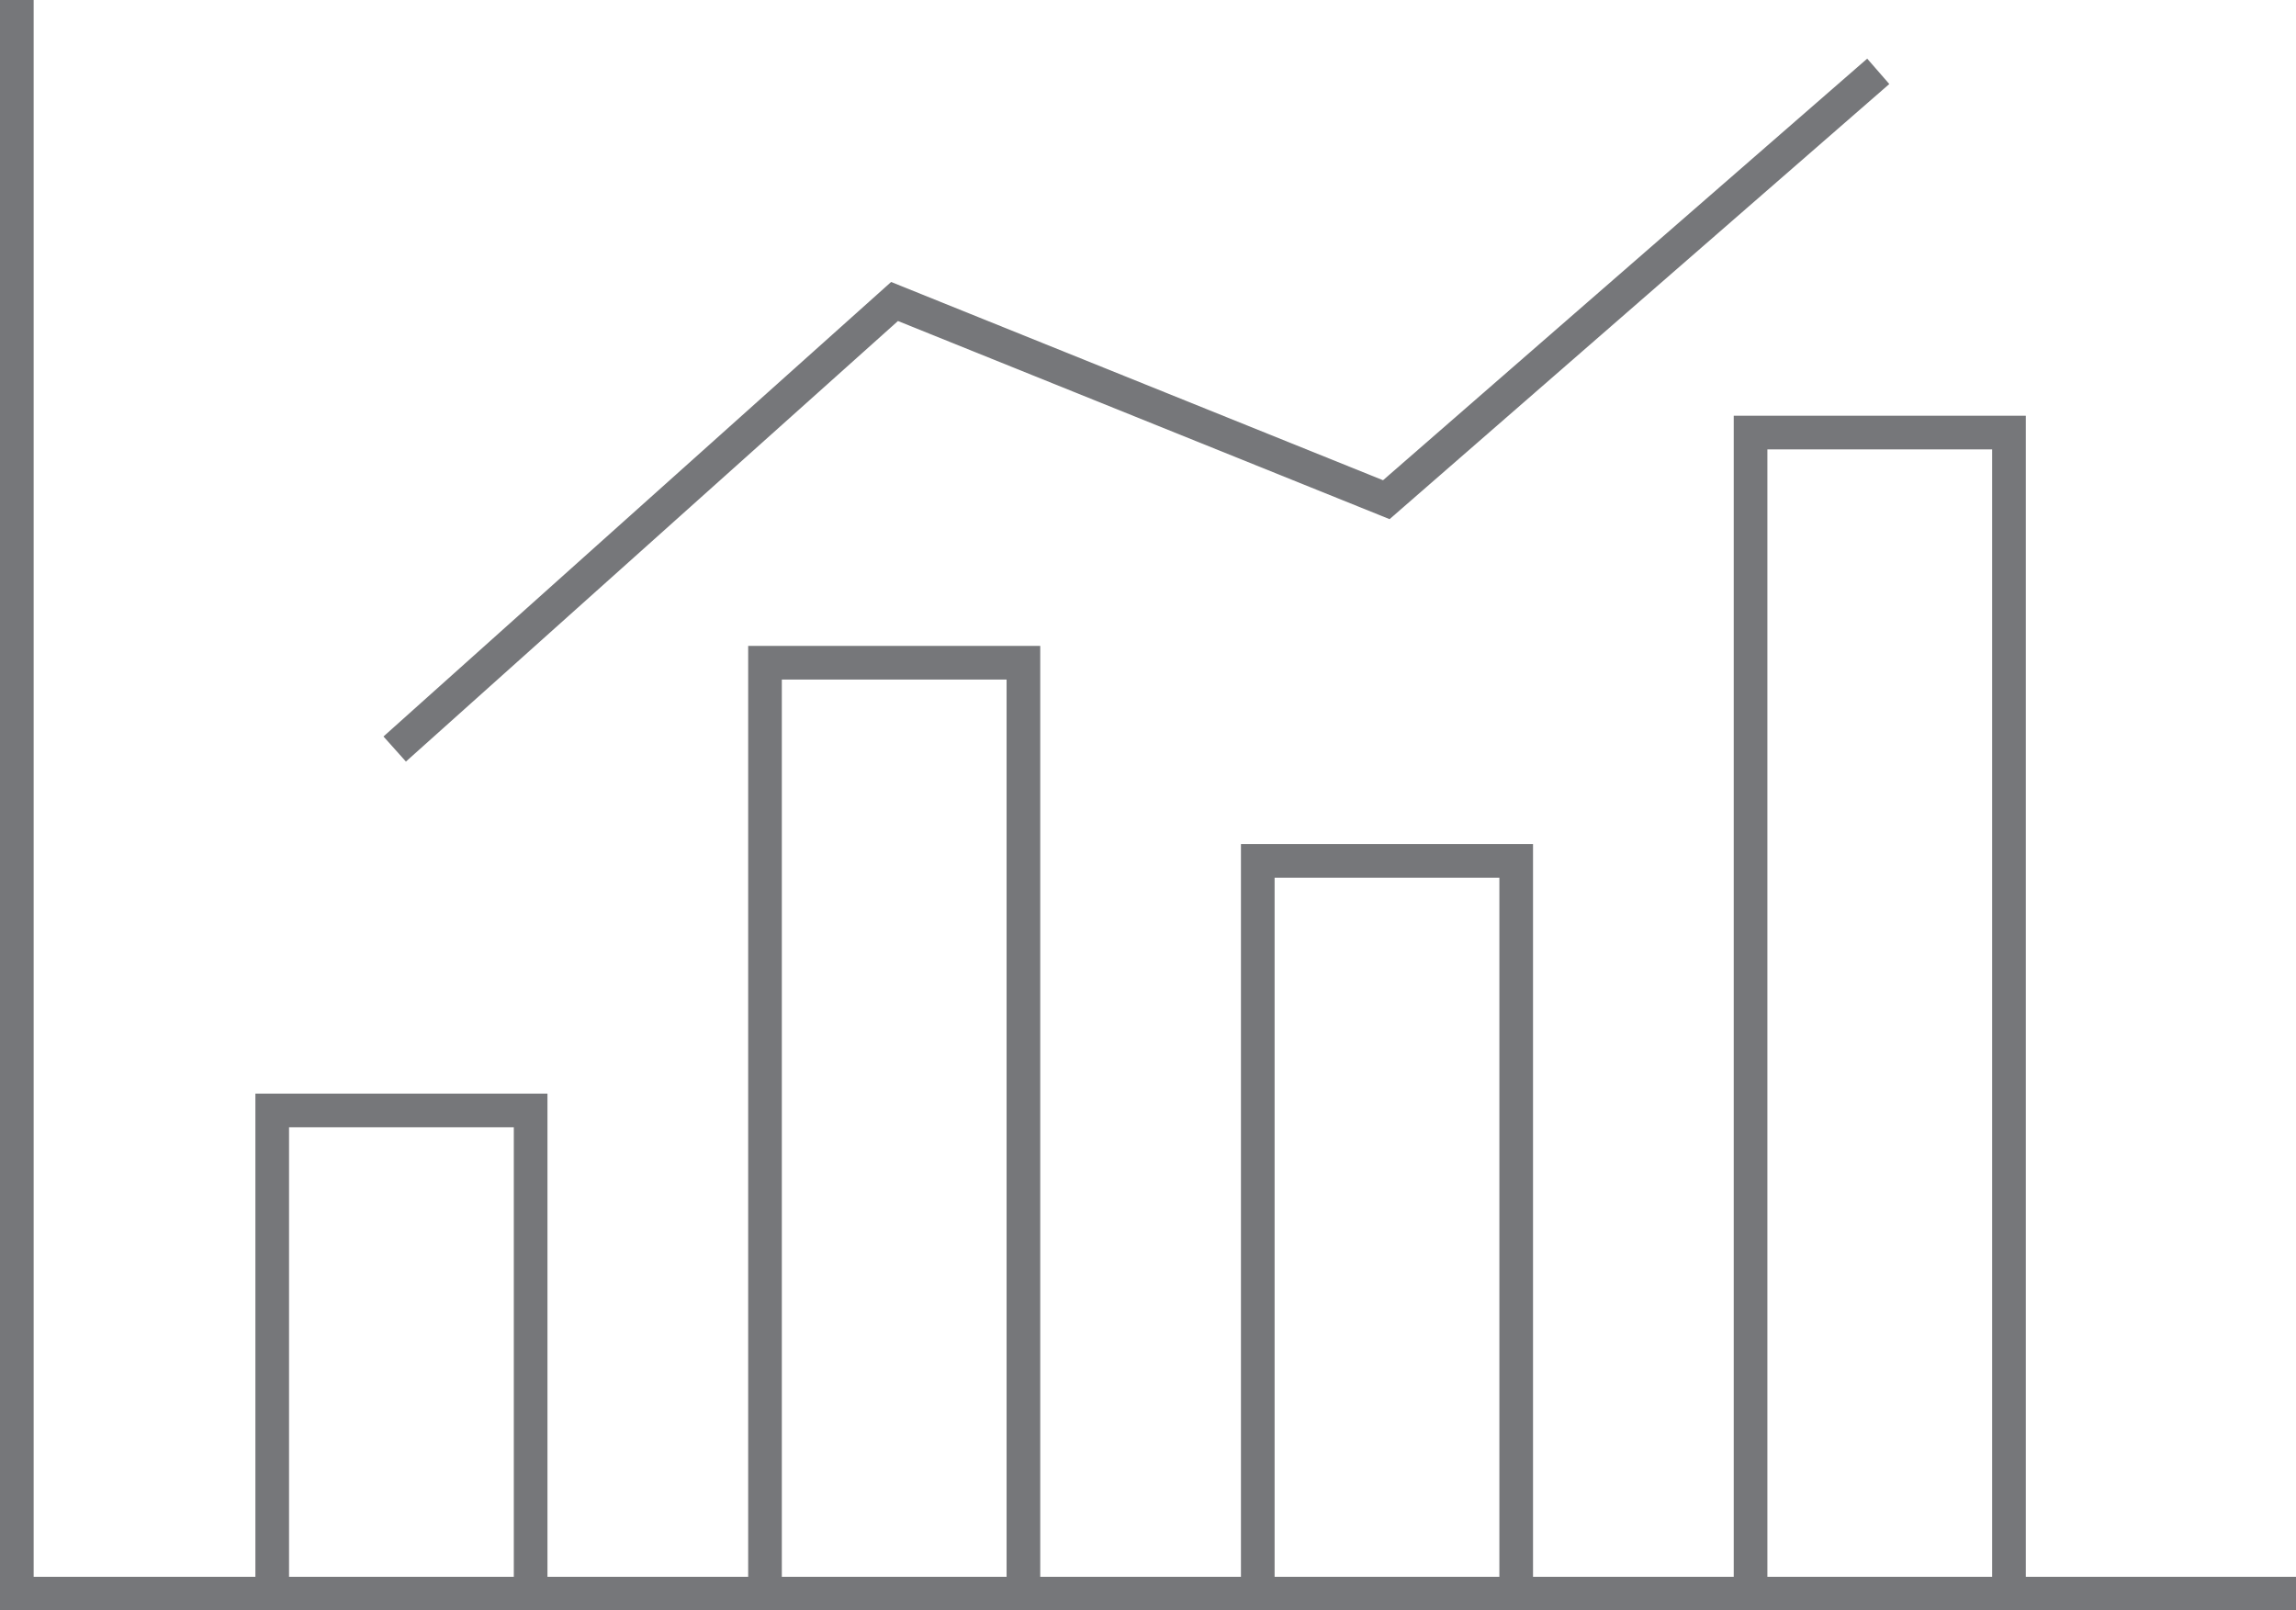<svg xmlns="http://www.w3.org/2000/svg" viewBox="0 0 136.47 95.72"><defs><style>.ada66b0e-8b9c-4b21-b617-eb46b276f315{fill:none;stroke:#76777a;stroke-miterlimit:10;stroke-width:2px;}</style></defs><g id="a76ff44a-9852-4700-891d-94adb6bd6ae3" data-name="Layer 2"><g id="b918b178-8072-4181-ba50-9453f4bfdd35" data-name="Layer 2"><polyline class="ada66b0e-8b9c-4b21-b617-eb46b276f315" points="136.47 94.72 1 94.72 1 0"/><polyline class="ada66b0e-8b9c-4b21-b617-eb46b276f315" points="31.54 94.72 31.54 66 16.18 66 16.18 94.72"/><polyline class="ada66b0e-8b9c-4b21-b617-eb46b276f315" points="60.83 94.72 60.83 39.39 45.47 39.39 45.47 94.72"/><polyline class="ada66b0e-8b9c-4b21-b617-eb46b276f315" points="90.12 94.72 90.12 51.17 74.76 51.17 74.76 94.72"/><polyline class="ada66b0e-8b9c-4b21-b617-eb46b276f315" points="119.41 94.72 119.41 25.71 104.05 25.71 104.05 94.72"/><polyline class="ada66b0e-8b9c-4b21-b617-eb46b276f315" points="23.46 44.52 53.17 17.92 82.4 29.7 111.64 4.24"/></g></g></svg>